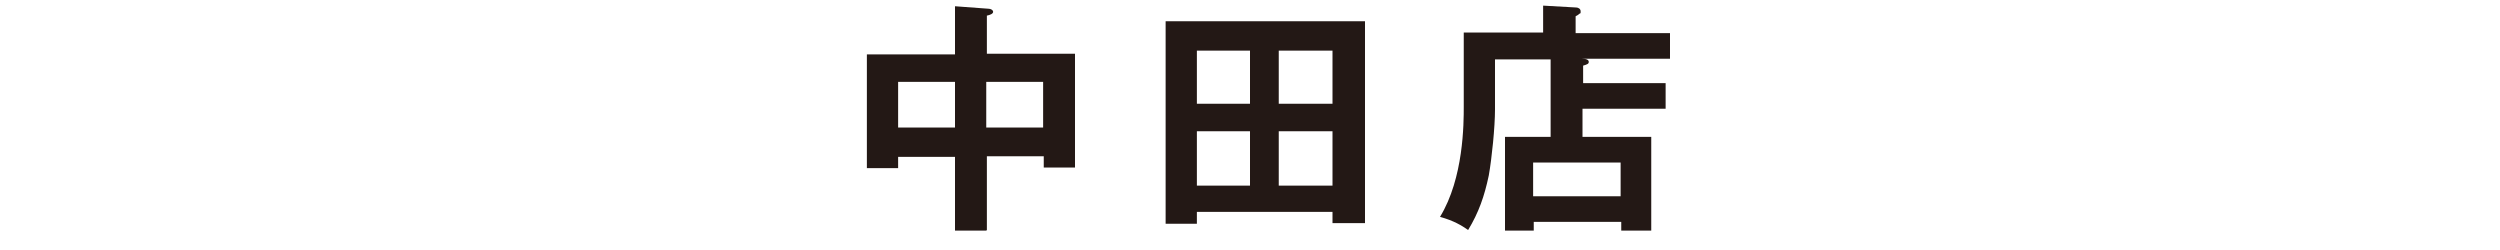 <?xml version="1.0" encoding="UTF-8"?>
<svg xmlns="http://www.w3.org/2000/svg" version="1.1" viewBox="0 0 400 40">
  <defs>
    <style>
      .cls-1 {
        fill: #231815;
      }
    </style>
  </defs>
  <!-- Generator: Adobe Illustrator 28.7.10, SVG Export Plug-In . SVG Version: 1.2.0 Build 236)  -->
  <g>
    <g id="_レイヤー_2">
      <g>
        <path class="cls-1" d="M157.8,36.9h-5v-11.8h-9.1v1.8h-5V8.7h14.1V1l5.4.4c.3,0,.7.2.7.5s-.5.5-1,.6v6.1h14.1v18.2h-5v-1.8h-9.1v11.8h0ZM152.8,13.1h-9.1v7.3h9.1s0-7.3,0-7.3ZM157.8,20.4h9.1v-7.3h-9.1v7.3Z"/>
        <path class="cls-1" d="M191.5,34v1.8h-5V3.4h31.9v32.3h-5.2v-1.8h-21.7,0ZM200,16.6v-8.5h-8.5v8.5h8.5ZM200,29.7v-8.7h-8.5v8.7h8.5ZM213.2,16.6v-8.5h-8.6v8.5h8.6ZM204.6,21v8.7h8.6v-8.7h-8.6Z"/>
        <path class="cls-1" d="M266.5,13.3v4.1h-13.3v4.5h11v15h-4.8v-1.4h-14v1.4h-4.6v-15h7.3v-12.4h-8.9v8c0,2.8-.5,7.8-1,10.6-.7,3.3-1.6,5.9-3.3,8.7-1-.7-2.3-1.5-4.5-2.1,3.8-6.2,3.8-15,3.8-17.6V5.2h12.7V.9l5.3.3c.3,0,.7.2.7.6s0,.3-.2.4c-.2.2-.4.3-.6.4v2.7h15.1v4.1h-14.1c.8,0,1.1.2,1.1.5s-.2.4-.9.6v2.8h13.3ZM245.3,31.4h14v-5.4h-14v5.4Z"/>
      </g>
    </g>
  </g>
</svg>
